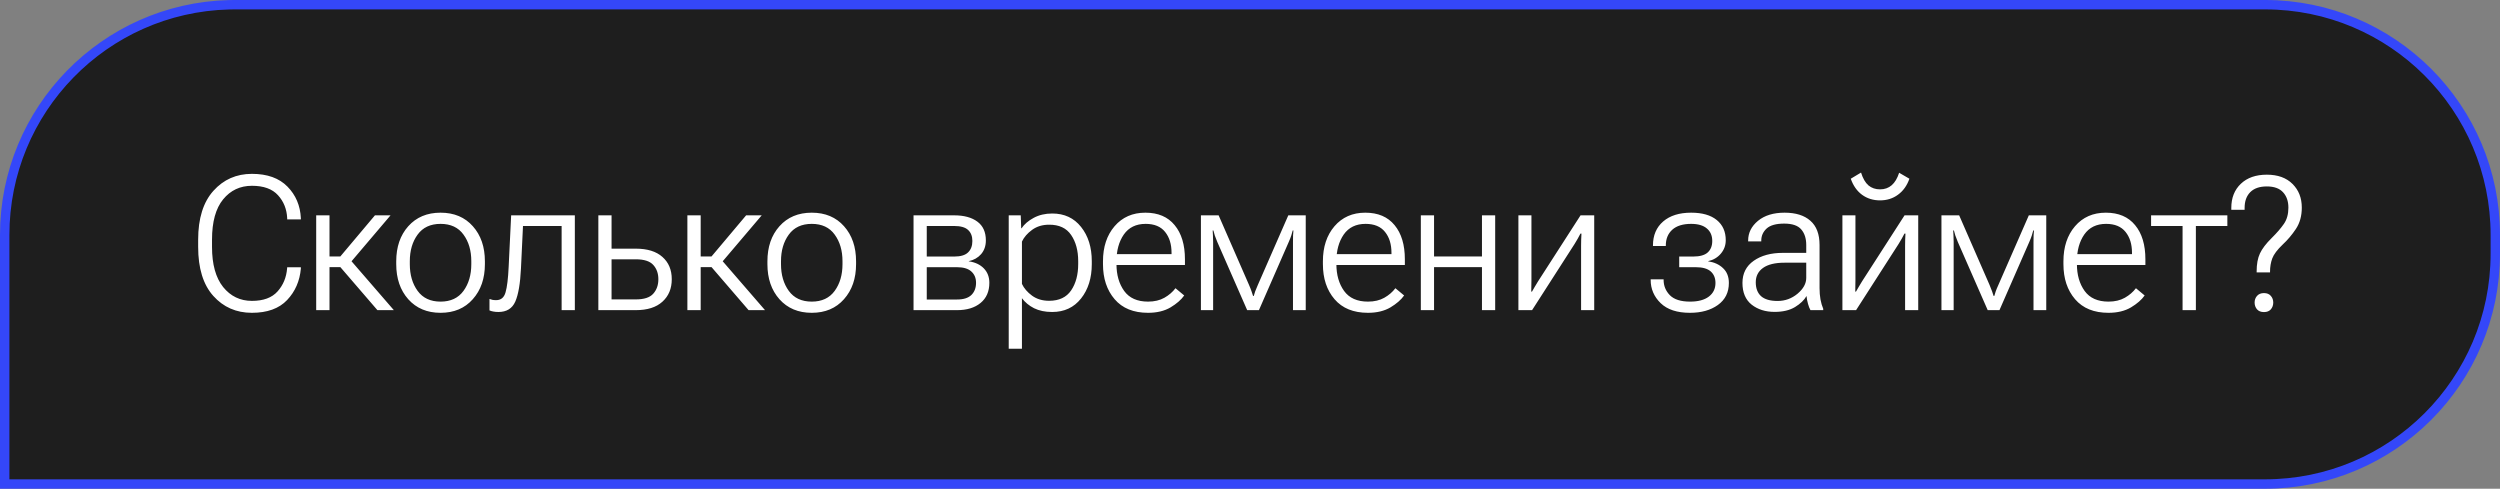 <?xml version="1.0" encoding="UTF-8"?> <svg xmlns="http://www.w3.org/2000/svg" width="266" height="52" viewBox="0 0 266 52" fill="none"><rect x="0" y="0" width="266" height="52" fill="#808080" stroke="none"/><path d="M25 0.5L241 0.5C254.531 0.5 265.5 11.469 265.5 25V27C265.5 40.531 254.531 51.5 241 51.5L0.5 51.5L0.5 25C0.5 11.681 11.129 0.843 24.367 0.508L25 0.5Z" fill="#1A1A1A" fill-opacity="0.95"></path><path d="M25 0.5L241 0.5C254.531 0.5 265.5 11.469 265.5 25V27C265.5 40.531 254.531 51.5 241 51.5L0.5 51.5L0.5 25C0.5 11.681 11.129 0.843 24.367 0.508L25 0.5Z" stroke="#3447F9"></path><path d="M21.084 26.271V25.5C21.084 23.241 21.624 21.509 22.705 20.305C23.786 19.1 25.153 18.498 26.807 18.498C28.441 18.498 29.701 18.951 30.586 19.855C31.471 20.754 31.947 21.874 32.012 23.215V23.342H30.557V23.215C30.511 22.251 30.186 21.438 29.58 20.773C28.975 20.103 28.05 19.768 26.807 19.768C25.55 19.768 24.528 20.249 23.74 21.213C22.953 22.176 22.559 23.602 22.559 25.49V26.281C22.559 28.13 22.953 29.549 23.74 30.539C24.535 31.522 25.557 32.014 26.807 32.014C28.024 32.014 28.932 31.678 29.531 31.008C30.13 30.337 30.469 29.523 30.547 28.566L30.557 28.439H32.012V28.576C31.895 29.904 31.406 31.021 30.547 31.926C29.688 32.831 28.438 33.283 26.797 33.283C25.137 33.283 23.77 32.684 22.695 31.486C21.621 30.288 21.084 28.55 21.084 26.271ZM40.157 33L36.153 28.352L37.061 27.404L41.905 33H40.157ZM34.346 27.287H36.211L39.893 22.912L41.553 22.912L36.875 28.42H34.346V27.287ZM35.059 22.912V33H33.643V22.912H35.059ZM42.159 28.107V27.805C42.159 26.275 42.585 25.031 43.438 24.074C44.298 23.111 45.444 22.629 46.876 22.629C48.315 22.629 49.46 23.111 50.313 24.074C51.166 25.031 51.593 26.275 51.593 27.805V28.107C51.593 29.631 51.163 30.874 50.303 31.838C49.451 32.801 48.308 33.283 46.876 33.283C45.444 33.283 44.298 32.801 43.438 31.838C42.585 30.874 42.159 29.631 42.159 28.107ZM43.604 27.795V28.107C43.604 29.24 43.881 30.188 44.434 30.949C44.988 31.711 45.802 32.092 46.876 32.092C47.95 32.092 48.764 31.711 49.317 30.949C49.871 30.188 50.147 29.24 50.147 28.107V27.795C50.147 26.662 49.871 25.718 49.317 24.963C48.77 24.201 47.956 23.82 46.876 23.82C45.802 23.82 44.988 24.201 44.434 24.963C43.881 25.718 43.604 26.662 43.604 27.795ZM55.646 24.045L55.431 28.557C55.353 30.178 55.151 31.356 54.825 32.092C54.5 32.828 53.901 33.195 53.029 33.195C52.827 33.195 52.648 33.179 52.491 33.147C52.335 33.12 52.198 33.081 52.081 33.029V31.809C52.192 31.848 52.299 31.88 52.404 31.906C52.514 31.926 52.644 31.936 52.794 31.936C53.302 31.936 53.634 31.659 53.79 31.105C53.953 30.546 54.064 29.637 54.122 28.381L54.386 22.912H61.163V33H59.757V24.045H55.646ZM65.07 22.912V26.457H67.648C68.879 26.457 69.823 26.75 70.48 27.336C71.144 27.922 71.476 28.713 71.476 29.709C71.476 30.705 71.144 31.503 70.48 32.102C69.823 32.7 68.879 33 67.648 33H63.664V22.912L65.07 22.912ZM67.648 27.59H65.07V31.857H67.648C68.527 31.857 69.145 31.656 69.504 31.252C69.868 30.848 70.05 30.334 70.05 29.709C70.05 29.09 69.868 28.583 69.504 28.186C69.145 27.788 68.527 27.59 67.648 27.59ZM79.65 33L75.647 28.352L76.555 27.404L81.398 33H79.65ZM73.84 27.287H75.705L79.387 22.912H81.047L76.369 28.42H73.84V27.287ZM74.553 22.912V33H73.137V22.912H74.553ZM81.653 28.107V27.805C81.653 26.275 82.079 25.031 82.932 24.074C83.791 23.111 84.937 22.629 86.37 22.629C87.808 22.629 88.954 23.111 89.807 24.074C90.66 25.031 91.086 26.275 91.086 27.805V28.107C91.086 29.631 90.657 30.874 89.797 31.838C88.944 32.801 87.802 33.283 86.37 33.283C84.937 33.283 83.791 32.801 82.932 31.838C82.079 30.874 81.653 29.631 81.653 28.107ZM83.098 27.795V28.107C83.098 29.24 83.375 30.188 83.928 30.949C84.481 31.711 85.295 32.092 86.37 32.092C87.444 32.092 88.257 31.711 88.811 30.949C89.364 30.188 89.641 29.24 89.641 28.107V27.795C89.641 26.662 89.364 25.718 88.811 24.963C88.264 24.201 87.45 23.82 86.37 23.82C85.295 23.82 84.481 24.201 83.928 24.963C83.375 25.718 83.098 26.662 83.098 27.795ZM97.2 33V22.912H101.527C102.575 22.912 103.398 23.137 103.997 23.586C104.596 24.029 104.896 24.693 104.896 25.578C104.896 26.164 104.726 26.652 104.388 27.043C104.049 27.427 103.613 27.674 103.079 27.785V27.805C103.756 27.902 104.29 28.153 104.681 28.557C105.071 28.96 105.267 29.471 105.267 30.09C105.267 31.008 104.954 31.724 104.329 32.238C103.711 32.746 102.877 33 101.829 33L97.2 33ZM98.607 27.297H101.527C102.21 27.297 102.702 27.15 103.001 26.857C103.307 26.564 103.46 26.158 103.46 25.637C103.46 25.135 103.307 24.745 103.001 24.465C102.702 24.185 102.21 24.045 101.527 24.045H98.607V27.297ZM98.607 31.867L101.829 31.867C102.513 31.867 103.021 31.708 103.353 31.389C103.685 31.063 103.851 30.63 103.851 30.09C103.851 29.588 103.685 29.188 103.353 28.889C103.021 28.583 102.513 28.43 101.829 28.43H98.607V31.867ZM107.328 37.102V22.912H108.607L108.656 24.289H108.695C108.981 23.859 109.408 23.491 109.974 23.186C110.547 22.873 111.208 22.717 111.957 22.717C113.246 22.717 114.268 23.192 115.023 24.143C115.785 25.093 116.166 26.311 116.166 27.795V28.098C116.166 29.582 115.785 30.803 115.023 31.76C114.268 32.717 113.242 33.195 111.947 33.195C111.205 33.195 110.563 33.062 110.023 32.795C109.489 32.522 109.06 32.167 108.734 31.73V37.102H107.328ZM108.734 30.207C108.955 30.676 109.313 31.092 109.808 31.457C110.31 31.822 110.915 32.004 111.625 32.004C112.686 32.004 113.467 31.636 113.968 30.9C114.47 30.158 114.72 29.224 114.72 28.098V27.785C114.72 26.665 114.47 25.738 113.968 25.002C113.467 24.266 112.686 23.902 111.625 23.908C110.921 23.908 110.319 24.09 109.818 24.455C109.317 24.82 108.955 25.236 108.734 25.705V30.207ZM117.357 28.107V27.805C117.357 26.275 117.768 25.031 118.588 24.074C119.415 23.111 120.508 22.629 121.869 22.629C123.223 22.629 124.262 23.072 124.984 23.957C125.714 24.836 126.078 26.047 126.078 27.59V28.195L118.197 28.195V27.043L124.652 27.043V26.896C124.652 25.985 124.424 25.246 123.969 24.68C123.513 24.107 122.823 23.82 121.898 23.82C120.876 23.82 120.102 24.198 119.574 24.953C119.053 25.708 118.793 26.656 118.793 27.795V28.107C118.793 29.247 119.066 30.197 119.613 30.959C120.16 31.714 121.007 32.092 122.152 32.092C122.829 32.092 123.409 31.955 123.891 31.682C124.372 31.408 124.766 31.07 125.072 30.666L126 31.438C125.681 31.893 125.196 32.316 124.545 32.707C123.894 33.091 123.096 33.283 122.152 33.283C120.609 33.283 119.424 32.801 118.598 31.838C117.771 30.874 117.357 29.631 117.357 28.107ZM127.778 33V22.912L129.662 22.912L132.895 30.314C133.019 30.601 133.11 30.832 133.168 31.008C133.233 31.177 133.286 31.337 133.325 31.486H133.403C133.448 31.33 133.497 31.171 133.549 31.008C133.608 30.838 133.702 30.611 133.832 30.324L137.075 22.912H138.93V33H137.573V25.764C137.573 25.464 137.576 25.223 137.582 25.041C137.595 24.852 137.608 24.68 137.621 24.523H137.543C137.504 24.68 137.455 24.852 137.397 25.041C137.338 25.23 137.247 25.464 137.123 25.744L133.95 33H132.7L129.516 25.734C129.405 25.474 129.317 25.246 129.252 25.051C129.194 24.855 129.145 24.68 129.106 24.523H129.028C129.041 24.68 129.051 24.852 129.057 25.041C129.07 25.223 129.077 25.454 129.077 25.734V33H127.778ZM140.757 28.107V27.805C140.757 26.275 141.167 25.031 141.987 24.074C142.814 23.111 143.908 22.629 145.268 22.629C146.623 22.629 147.661 23.072 148.384 23.957C149.113 24.836 149.477 26.047 149.477 27.59V28.195H141.596V27.043H148.052V26.896C148.052 25.985 147.824 25.246 147.368 24.68C146.912 24.107 146.222 23.82 145.298 23.82C144.276 23.82 143.501 24.198 142.973 24.953C142.453 25.708 142.192 26.656 142.192 27.795V28.107C142.192 29.247 142.466 30.197 143.012 30.959C143.559 31.714 144.406 32.092 145.552 32.092C146.229 32.092 146.808 31.955 147.29 31.682C147.772 31.408 148.165 31.07 148.471 30.666L149.399 31.438C149.08 31.893 148.595 32.316 147.944 32.707C147.293 33.091 146.496 33.283 145.552 33.283C144.009 33.283 142.824 32.801 141.997 31.838C141.17 30.874 140.757 29.631 140.757 28.107ZM151.177 22.912H152.583V27.287H157.681V22.912H159.087V33H157.681V28.42H152.583V33H151.177V22.912ZM161.558 33V22.912H162.945V29.777C162.945 29.973 162.942 30.184 162.935 30.412C162.935 30.634 162.932 30.838 162.925 31.027H163.004C163.095 30.865 163.192 30.695 163.296 30.52C163.401 30.337 163.515 30.148 163.638 29.953L168.17 22.912H169.625V33H168.228V26.135C168.228 25.946 168.231 25.734 168.238 25.5C168.244 25.266 168.254 25.051 168.267 24.855H168.16C168.075 25.018 167.981 25.194 167.877 25.383C167.772 25.565 167.658 25.757 167.535 25.959L163.013 33H161.558ZM179.811 33.283C178.444 33.283 177.405 32.941 176.696 32.258C175.986 31.568 175.631 30.741 175.631 29.777V29.719H177.008V29.777C177.008 30.409 177.23 30.953 177.672 31.408C178.121 31.864 178.838 32.092 179.821 32.092C180.687 32.092 181.354 31.913 181.823 31.555C182.291 31.197 182.526 30.715 182.526 30.109C182.526 29.588 182.357 29.178 182.018 28.879C181.679 28.579 181.152 28.43 180.436 28.43H178.668V27.297H180.143C180.866 27.297 181.386 27.15 181.705 26.857C182.024 26.564 182.184 26.158 182.184 25.637C182.184 25.07 181.992 24.628 181.608 24.309C181.23 23.983 180.674 23.82 179.938 23.82C179.059 23.82 178.388 24.029 177.926 24.445C177.47 24.862 177.243 25.419 177.243 26.115V26.174H175.875V26.115C175.875 25.041 176.237 24.191 176.959 23.566C177.682 22.941 178.675 22.629 179.938 22.629C181.116 22.629 182.024 22.889 182.662 23.41C183.301 23.931 183.62 24.647 183.62 25.559C183.62 26.105 183.444 26.584 183.092 26.994C182.741 27.404 182.291 27.668 181.745 27.785V27.805C182.402 27.902 182.933 28.146 183.336 28.537C183.746 28.921 183.952 29.445 183.952 30.109C183.952 31.112 183.561 31.893 182.78 32.453C182.005 33.007 181.015 33.283 179.811 33.283ZM185.397 30.1C185.397 29.09 185.798 28.306 186.598 27.746C187.399 27.186 188.425 26.906 189.675 26.906H192.184V26.066C192.184 25.376 192.009 24.826 191.657 24.416C191.305 23.999 190.7 23.791 189.841 23.791C188.975 23.791 188.35 23.967 187.966 24.318C187.588 24.67 187.399 25.096 187.399 25.598V25.686H186.003V25.588C186.003 24.774 186.351 24.078 187.048 23.498C187.751 22.919 188.695 22.629 189.88 22.629C191.065 22.629 191.979 22.915 192.624 23.488C193.275 24.055 193.6 24.914 193.6 26.066V30.656C193.6 31.079 193.633 31.48 193.698 31.857C193.77 32.235 193.867 32.567 193.991 32.853V33H192.634C192.536 32.831 192.448 32.606 192.37 32.326C192.292 32.046 192.24 31.77 192.214 31.496C191.966 31.932 191.559 32.323 190.993 32.668C190.427 33.013 189.701 33.185 188.815 33.185C187.845 33.185 187.031 32.928 186.374 32.414C185.723 31.893 185.397 31.122 185.397 30.1ZM186.813 30.031C186.813 30.676 187.002 31.171 187.38 31.516C187.764 31.854 188.35 32.023 189.137 32.023C189.932 32.023 190.638 31.766 191.257 31.252C191.875 30.731 192.184 30.171 192.184 29.572V27.951H189.87C188.867 27.951 188.106 28.137 187.585 28.508C187.07 28.879 186.813 29.387 186.813 30.031ZM196.032 33V22.912H197.419V29.777C197.419 29.973 197.416 30.184 197.409 30.412C197.409 30.634 197.406 30.838 197.4 31.027H197.478C197.569 30.865 197.667 30.695 197.771 30.52C197.875 30.337 197.989 30.148 198.112 29.953L202.644 22.912H204.099V33H202.702V26.135C202.702 25.946 202.706 25.734 202.712 25.5C202.719 25.266 202.728 25.051 202.741 24.855H202.634C202.549 25.018 202.455 25.194 202.351 25.383C202.247 25.565 202.133 25.757 202.009 25.959L197.487 33H196.032ZM200.036 20.148C200.525 20.148 200.938 20.002 201.277 19.709C201.615 19.416 201.879 18.973 202.068 18.381L203.161 19.016C202.907 19.745 202.504 20.311 201.95 20.715C201.404 21.119 200.765 21.32 200.036 21.32C199.307 21.32 198.669 21.122 198.122 20.725C197.582 20.328 197.182 19.758 196.921 19.016L198.015 18.361C198.21 18.986 198.474 19.442 198.806 19.729C199.144 20.009 199.555 20.148 200.036 20.148ZM206.57 33V22.912H208.455L211.687 30.314C211.811 30.601 211.902 30.832 211.961 31.008C212.026 31.177 212.078 31.337 212.117 31.486H212.195C212.24 31.33 212.289 31.171 212.341 31.008C212.4 30.838 212.494 30.611 212.625 30.324L215.867 22.912H217.722V33H216.365V25.764C216.365 25.464 216.368 25.223 216.375 25.041C216.388 24.852 216.401 24.68 216.414 24.523H216.336C216.296 24.68 216.248 24.852 216.189 25.041C216.13 25.23 216.039 25.464 215.916 25.744L212.742 33H211.492L208.308 25.734C208.198 25.474 208.11 25.246 208.045 25.051C207.986 24.855 207.937 24.68 207.898 24.523H207.82C207.833 24.68 207.843 24.852 207.849 25.041C207.862 25.223 207.869 25.454 207.869 25.734V33H206.57ZM219.549 28.107V27.805C219.549 26.275 219.959 25.031 220.779 24.074C221.606 23.111 222.7 22.629 224.061 22.629C225.415 22.629 226.453 23.072 227.176 23.957C227.905 24.836 228.27 26.047 228.27 27.59V28.195H220.389V27.043H226.844V26.896C226.844 25.985 226.616 25.246 226.16 24.68C225.704 24.107 225.014 23.82 224.09 23.82C223.068 23.82 222.293 24.198 221.766 24.953C221.245 25.708 220.984 26.656 220.984 27.795V28.107C220.984 29.247 221.258 30.197 221.805 30.959C222.352 31.714 223.198 32.092 224.344 32.092C225.021 32.092 225.6 31.955 226.082 31.682C226.564 31.408 226.958 31.07 227.264 30.666L228.191 31.438C227.872 31.893 227.387 32.316 226.736 32.707C226.085 33.091 225.288 33.283 224.344 33.283C222.801 33.283 221.616 32.801 220.789 31.838C219.962 30.874 219.549 29.631 219.549 28.107ZM228.875 24.045V22.912L236.991 22.912V24.045L233.641 24.045V33H232.225V24.045H228.875ZM239.891 32.19C239.891 31.916 239.976 31.682 240.145 31.486C240.321 31.285 240.568 31.184 240.887 31.184C241.206 31.184 241.451 31.285 241.62 31.486C241.789 31.682 241.874 31.916 241.874 32.19C241.874 32.469 241.789 32.71 241.62 32.912C241.451 33.107 241.206 33.205 240.887 33.205C240.568 33.205 240.321 33.107 240.145 32.912C239.976 32.71 239.891 32.469 239.891 32.19ZM237.411 22.326V22.121C237.411 21.053 237.749 20.197 238.427 19.553C239.104 18.908 240.025 18.586 241.19 18.586C242.356 18.586 243.267 18.915 243.925 19.572C244.582 20.223 244.911 21.063 244.911 22.092C244.911 22.971 244.703 23.726 244.286 24.357C243.869 24.982 243.401 25.536 242.88 26.018C242.3 26.571 241.929 27.066 241.766 27.502C241.61 27.938 241.532 28.4 241.532 28.889V28.986H240.106V28.889C240.106 28.101 240.223 27.46 240.458 26.965C240.692 26.463 241.109 25.917 241.708 25.324C242.261 24.777 242.694 24.276 243.007 23.82C243.326 23.358 243.485 22.782 243.485 22.092C243.485 21.415 243.296 20.871 242.919 20.461C242.541 20.044 241.965 19.836 241.19 19.836C240.422 19.836 239.836 20.038 239.432 20.441C239.029 20.845 238.827 21.405 238.827 22.121V22.326H237.411Z" fill="white"></path></svg> 